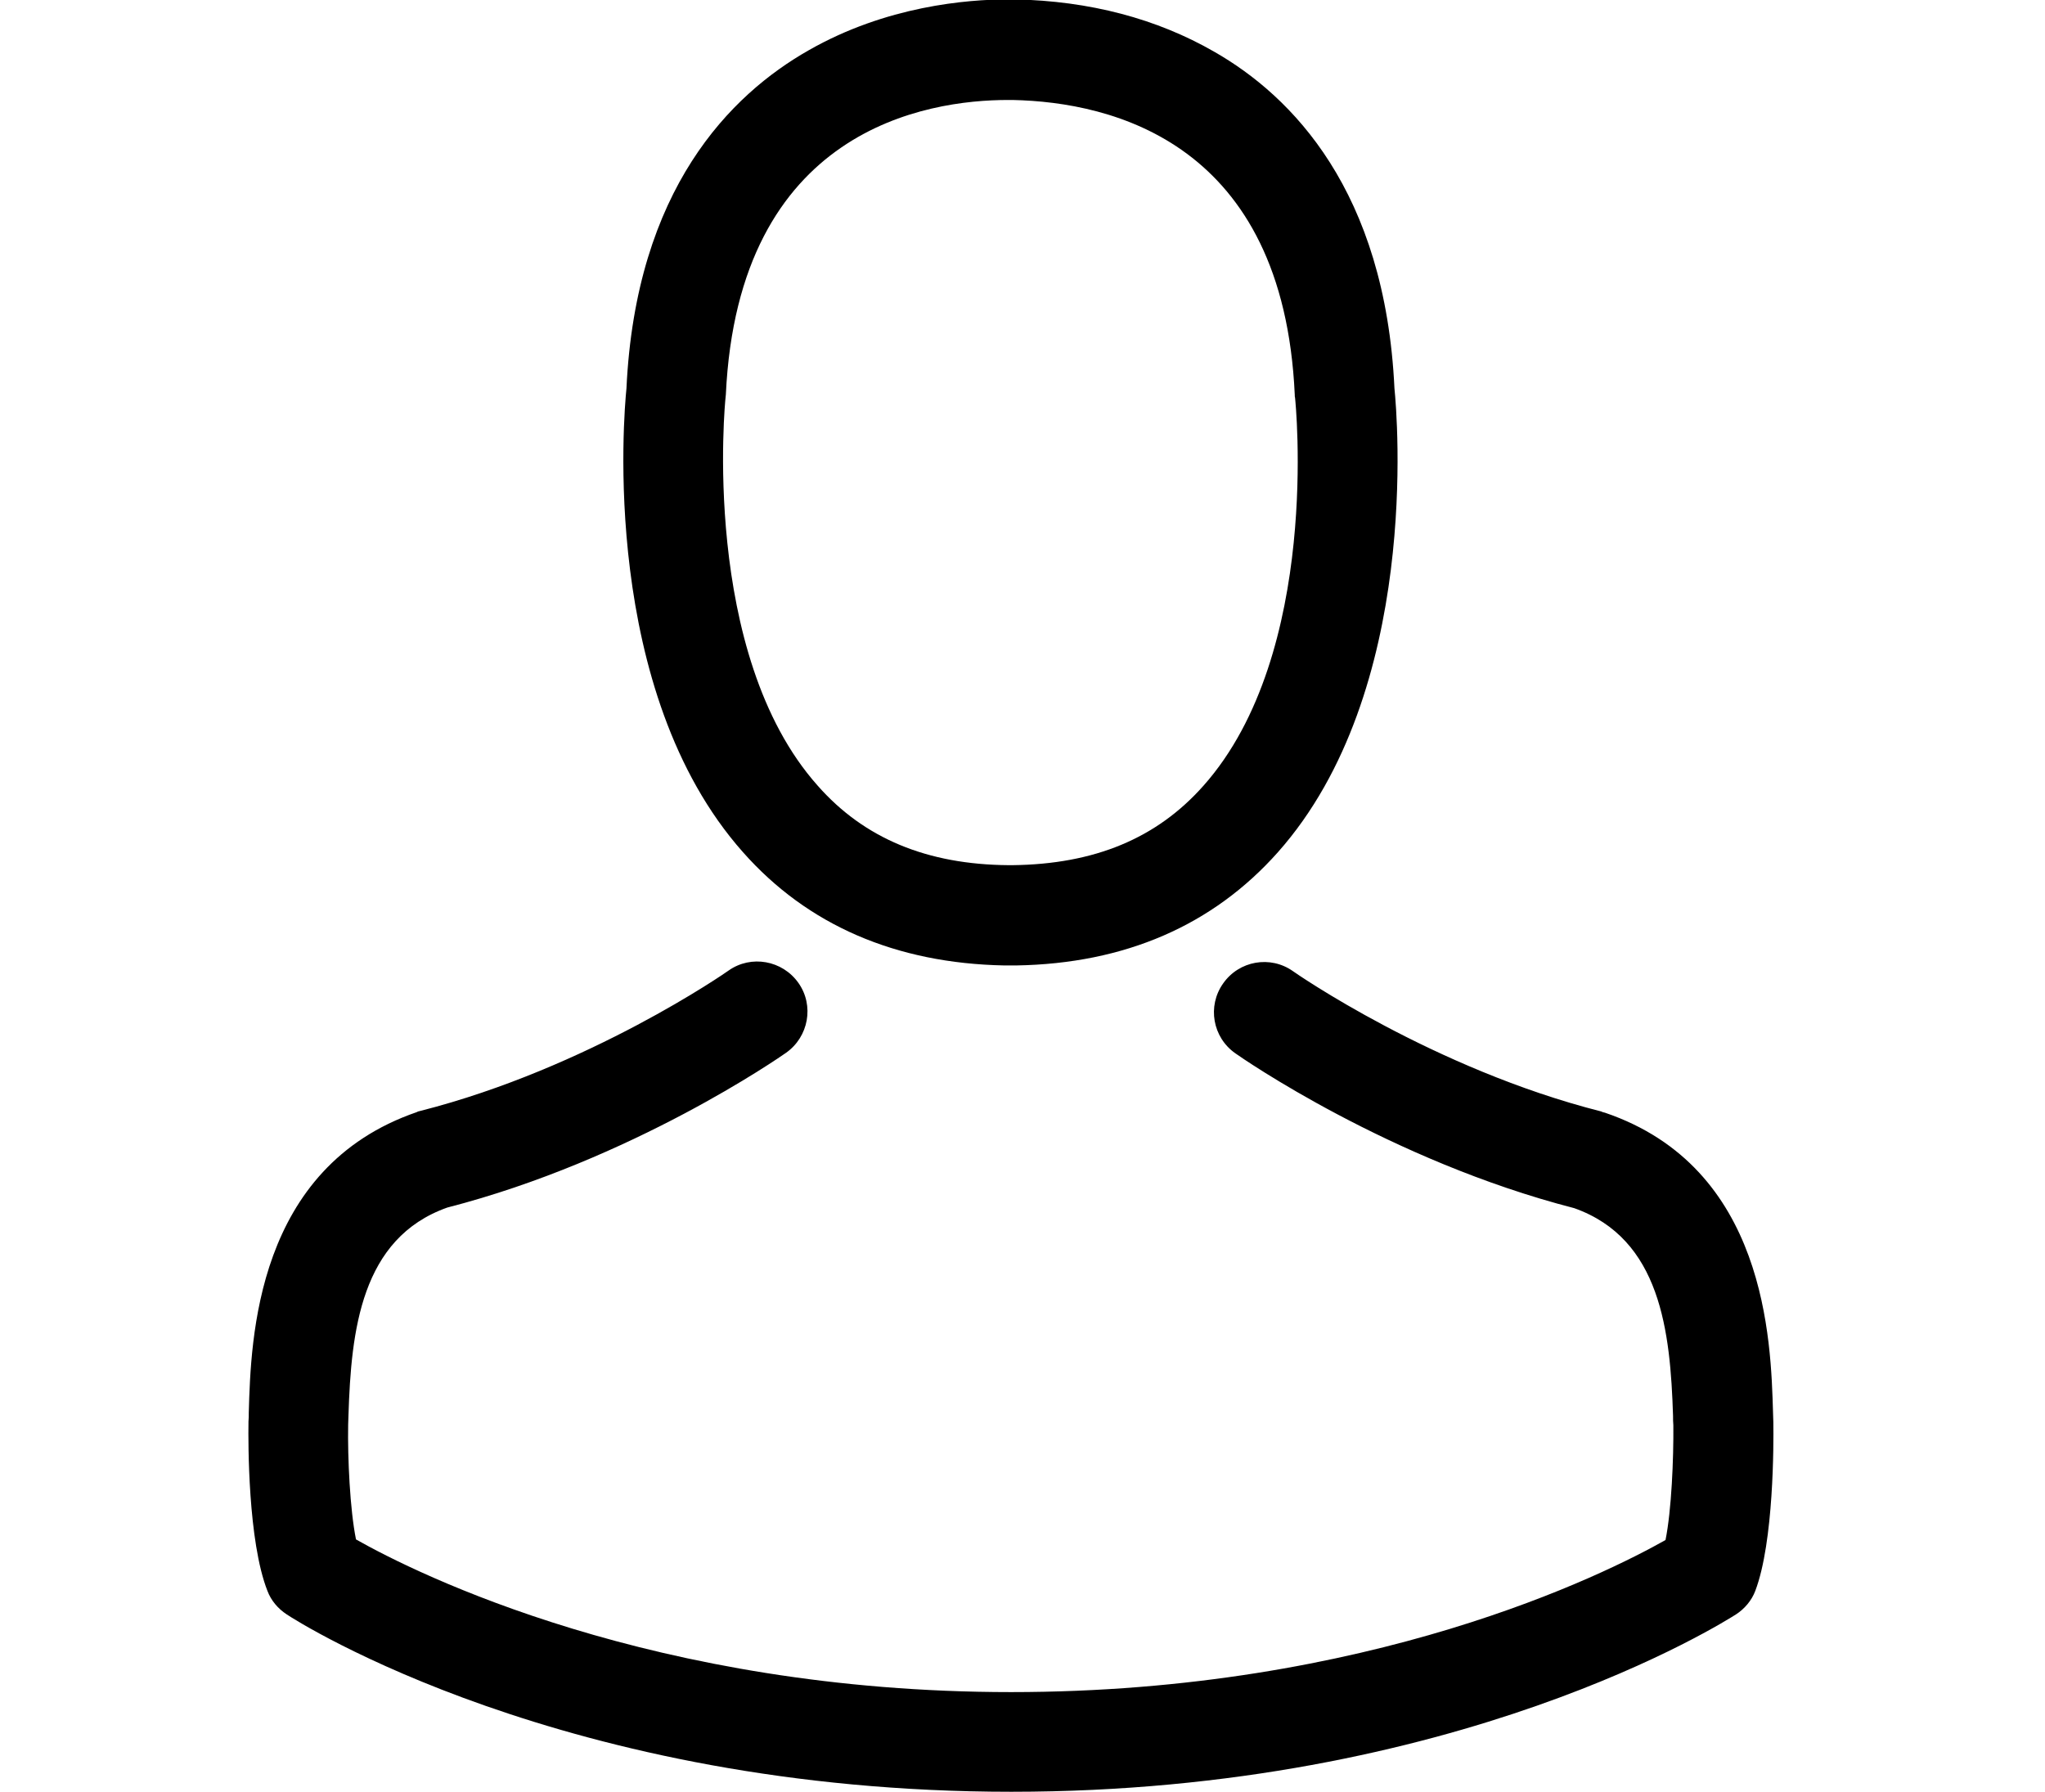 <?xml version="1.0" encoding="utf-8"?>
<!-- Generator: Adobe Illustrator 18.1.1, SVG Export Plug-In . SVG Version: 6.00 Build 0)  -->
<svg version="1.1" id="Capa_1" xmlns="http://www.w3.org/2000/svg" xmlns:xlink="http://www.w3.org/1999/xlink" x="0px" y="0px"
	 viewBox="-38 123.5 679 595" enable-background="new -38 123.5 679 595" xml:space="preserve">
<g>
	<g>
		<path fill="#000000" d="M295.5,444.1c0.6,0,1.2,0,2,0c0.2,0,0.5,0,0.7,0c0.4,0,0.9,0,1.2,0c36.1-0.6,65.3-13.3,86.9-37.6
			c47.5-53.5,39.6-145.2,38.7-154c-3.1-65.7-34.1-97.1-59.8-111.8c-19.1-11-41.4-16.9-66.3-17.4h-0.9c-0.1,0-0.4,0-0.5,0h-0.7
			c-13.7,0-40.6,2.2-66.3,16.9c-25.9,14.7-57.4,46.1-60.5,112.3c-0.9,8.8-8.8,100.5,38.7,154C230.1,430.7,259.4,443.4,295.5,444.1z
			 M202.9,255.6c0-0.4,0.1-0.7,0.1-1c4.1-88.4,66.8-97.9,93.7-97.9h0.5c0.2,0,0.6,0,1,0c33.3,0.7,89.9,14.3,93.7,97.9
			c0,0.4,0,0.7,0.1,1c0.1,0.9,8.8,84.7-30.4,128.8c-15.5,17.5-36.2,26.1-63.5,26.4c-0.2,0-0.4,0-0.6,0l0,0c-0.2,0-0.4,0-0.6,0
			c-27.1-0.2-48-8.9-63.4-26.4C194.4,340.5,202.8,256.3,202.9,255.6z"/>
		<path fill="#000000" d="M550.8,596.2c0-0.1,0-0.2,0-0.4c0-1-0.1-2-0.1-3.1c-0.7-24.4-2.3-81.5-55.8-99.7c-0.4-0.1-0.9-0.2-1.2-0.4
			C438,478.5,391.8,446.4,391.3,446c-7.5-5.3-17.9-3.5-23.2,4.1c-5.3,7.5-3.5,17.9,4.1,23.2c2.1,1.5,51.2,35.6,112.5,51.4
			c28.7,10.2,31.9,40.9,32.8,69c0,1.1,0,2.1,0.1,3.1c0.1,11.1-0.6,28.2-2.6,38.1c-20,11.3-98.2,50.5-217.3,50.5
			c-118.6,0-197.4-39.3-217.5-50.7c-2-9.9-2.8-27-2.6-38.1c0-1,0.1-2,0.1-3.1c0.9-28.1,4.1-58.8,32.8-69
			c61.4-15.8,110.5-50,112.5-51.4c7.5-5.3,9.4-15.7,4.1-23.2c-5.3-7.5-15.7-9.4-23.2-4.1c-0.5,0.4-46.5,32.4-102.3,46.6
			c-0.5,0.1-0.9,0.2-1.2,0.4c-53.5,18.4-55.1,75.4-55.8,99.7c0,1.1,0,2.1-0.1,3.1c0,0.1,0,0.2,0,0.4c-0.1,6.4-0.2,39.3,6.3,55.8
			c1.2,3.2,3.5,5.9,6.4,7.8c3.7,2.5,92.3,58.9,240.6,58.9s236.9-56.6,240.6-58.9c2.8-1.8,5.2-4.6,6.4-7.8
			C551,635.5,550.9,602.6,550.8,596.2z"/>
	</g>
</g>
</svg>
